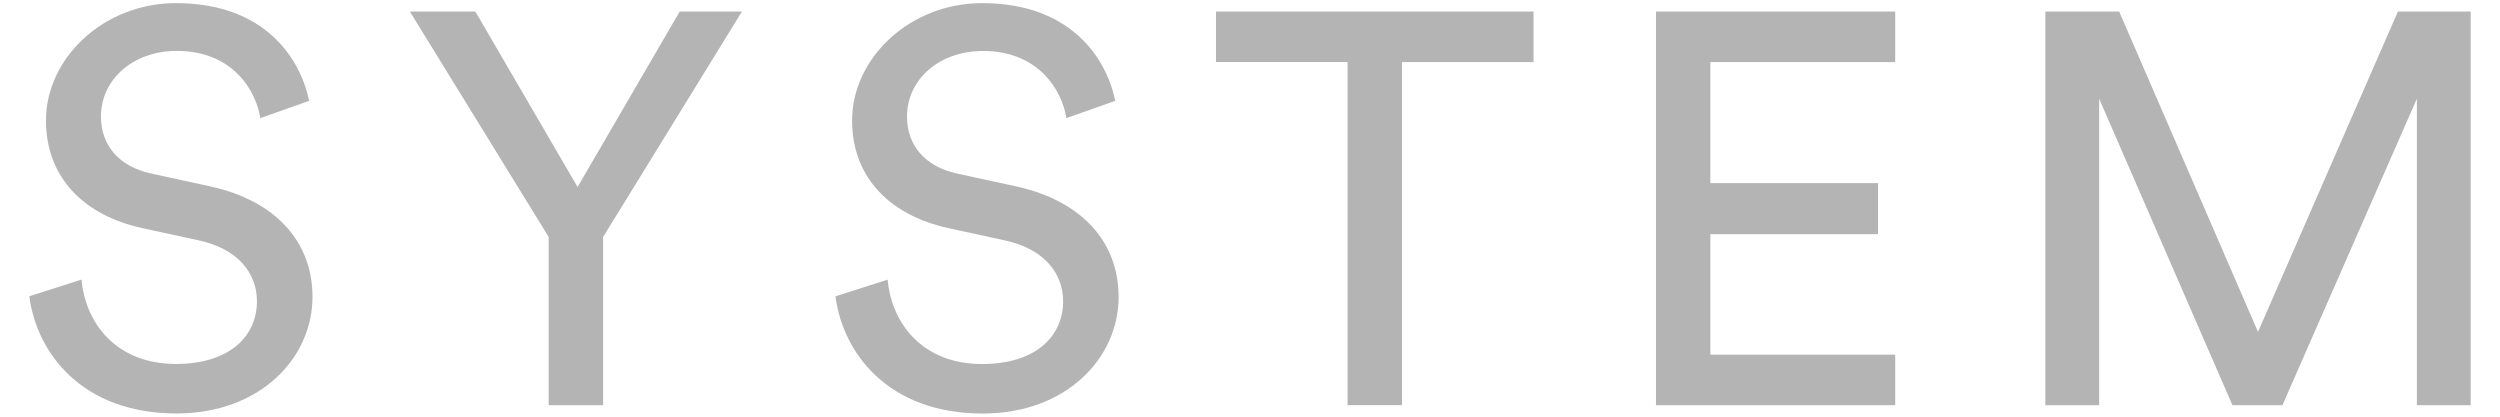 <?xml version="1.0" encoding="utf-8"?>
<!-- Generator: Adobe Illustrator 28.0.0, SVG Export Plug-In . SVG Version: 6.00 Build 0)  -->
<svg version="1.1" id="レイヤー_1" xmlns="http://www.w3.org/2000/svg" xmlns:xlink="http://www.w3.org/1999/xlink" x="0px"
	 y="0px" viewBox="0 0 36 6" style="enable-background:new 0 0 36 6;" xml:space="preserve">
<g>
	<g>
		<path style="fill:#B4B4B4;" d="M3.748,1.701C3.685,1.293,3.341,0.733,2.549,0.733c-0.64,0-1.095,0.416-1.095,0.943
			c0,0.408,0.247,0.72,0.728,0.824l0.847,0.184C3.973,2.892,4.5,3.484,4.5,4.275c0,0.879-0.752,1.679-1.959,1.679
			c-1.367,0-2.015-0.88-2.119-1.688l0.752-0.24c0.056,0.632,0.504,1.215,1.359,1.215c0.783,0,1.167-0.408,1.167-0.903
			c0-0.408-0.279-0.76-0.848-0.879L2.045,3.284C1.237,3.108,0.662,2.58,0.662,1.733c0-0.888,0.823-1.688,1.871-1.688
			c1.279,0,1.791,0.792,1.919,1.407L3.748,1.701z"/>
		<path style="fill:#B4B4B4;" d="M5.902,0.166h0.943l1.472,2.527l1.471-2.527h0.896L8.685,3.412v2.423H7.901V3.412L5.902,0.166z"/>
		<path style="fill:#B4B4B4;" d="M15.356,1.701c-0.064-0.408-0.408-0.967-1.199-0.967c-0.64,0-1.096,0.416-1.096,0.943
			c0,0.408,0.248,0.72,0.728,0.824l0.848,0.184c0.943,0.208,1.471,0.8,1.471,1.591c0,0.879-0.751,1.679-1.958,1.679
			c-1.368,0-2.016-0.88-2.119-1.688l0.751-0.24c0.057,0.632,0.504,1.215,1.359,1.215c0.784,0,1.168-0.408,1.168-0.903
			c0-0.408-0.28-0.76-0.848-0.879l-0.808-0.176C12.846,3.108,12.27,2.58,12.27,1.733c0-0.888,0.824-1.688,1.871-1.688
			c1.279,0,1.791,0.792,1.919,1.407L15.356,1.701z"/>
		<path style="fill:#B4B4B4;" d="M20.188,0.893v4.941h-0.783V0.893H17.51V0.166h4.573v0.728H20.188z"/>
		<path style="fill:#B4B4B4;" d="M23.846,5.834V0.166h3.445v0.728h-2.662v1.743h2.415v0.735h-2.415v1.735h2.662v0.728H23.846z"/>
		<path style="fill:#B4B4B4;" d="M34.803,5.834V1.421l-1.936,4.414h-0.72l-1.919-4.414v4.414h-0.775V0.166h1.063l1.999,4.613
			l2.015-4.613h1.048v5.669H34.803z"/>
	</g>
</g>
</svg>
